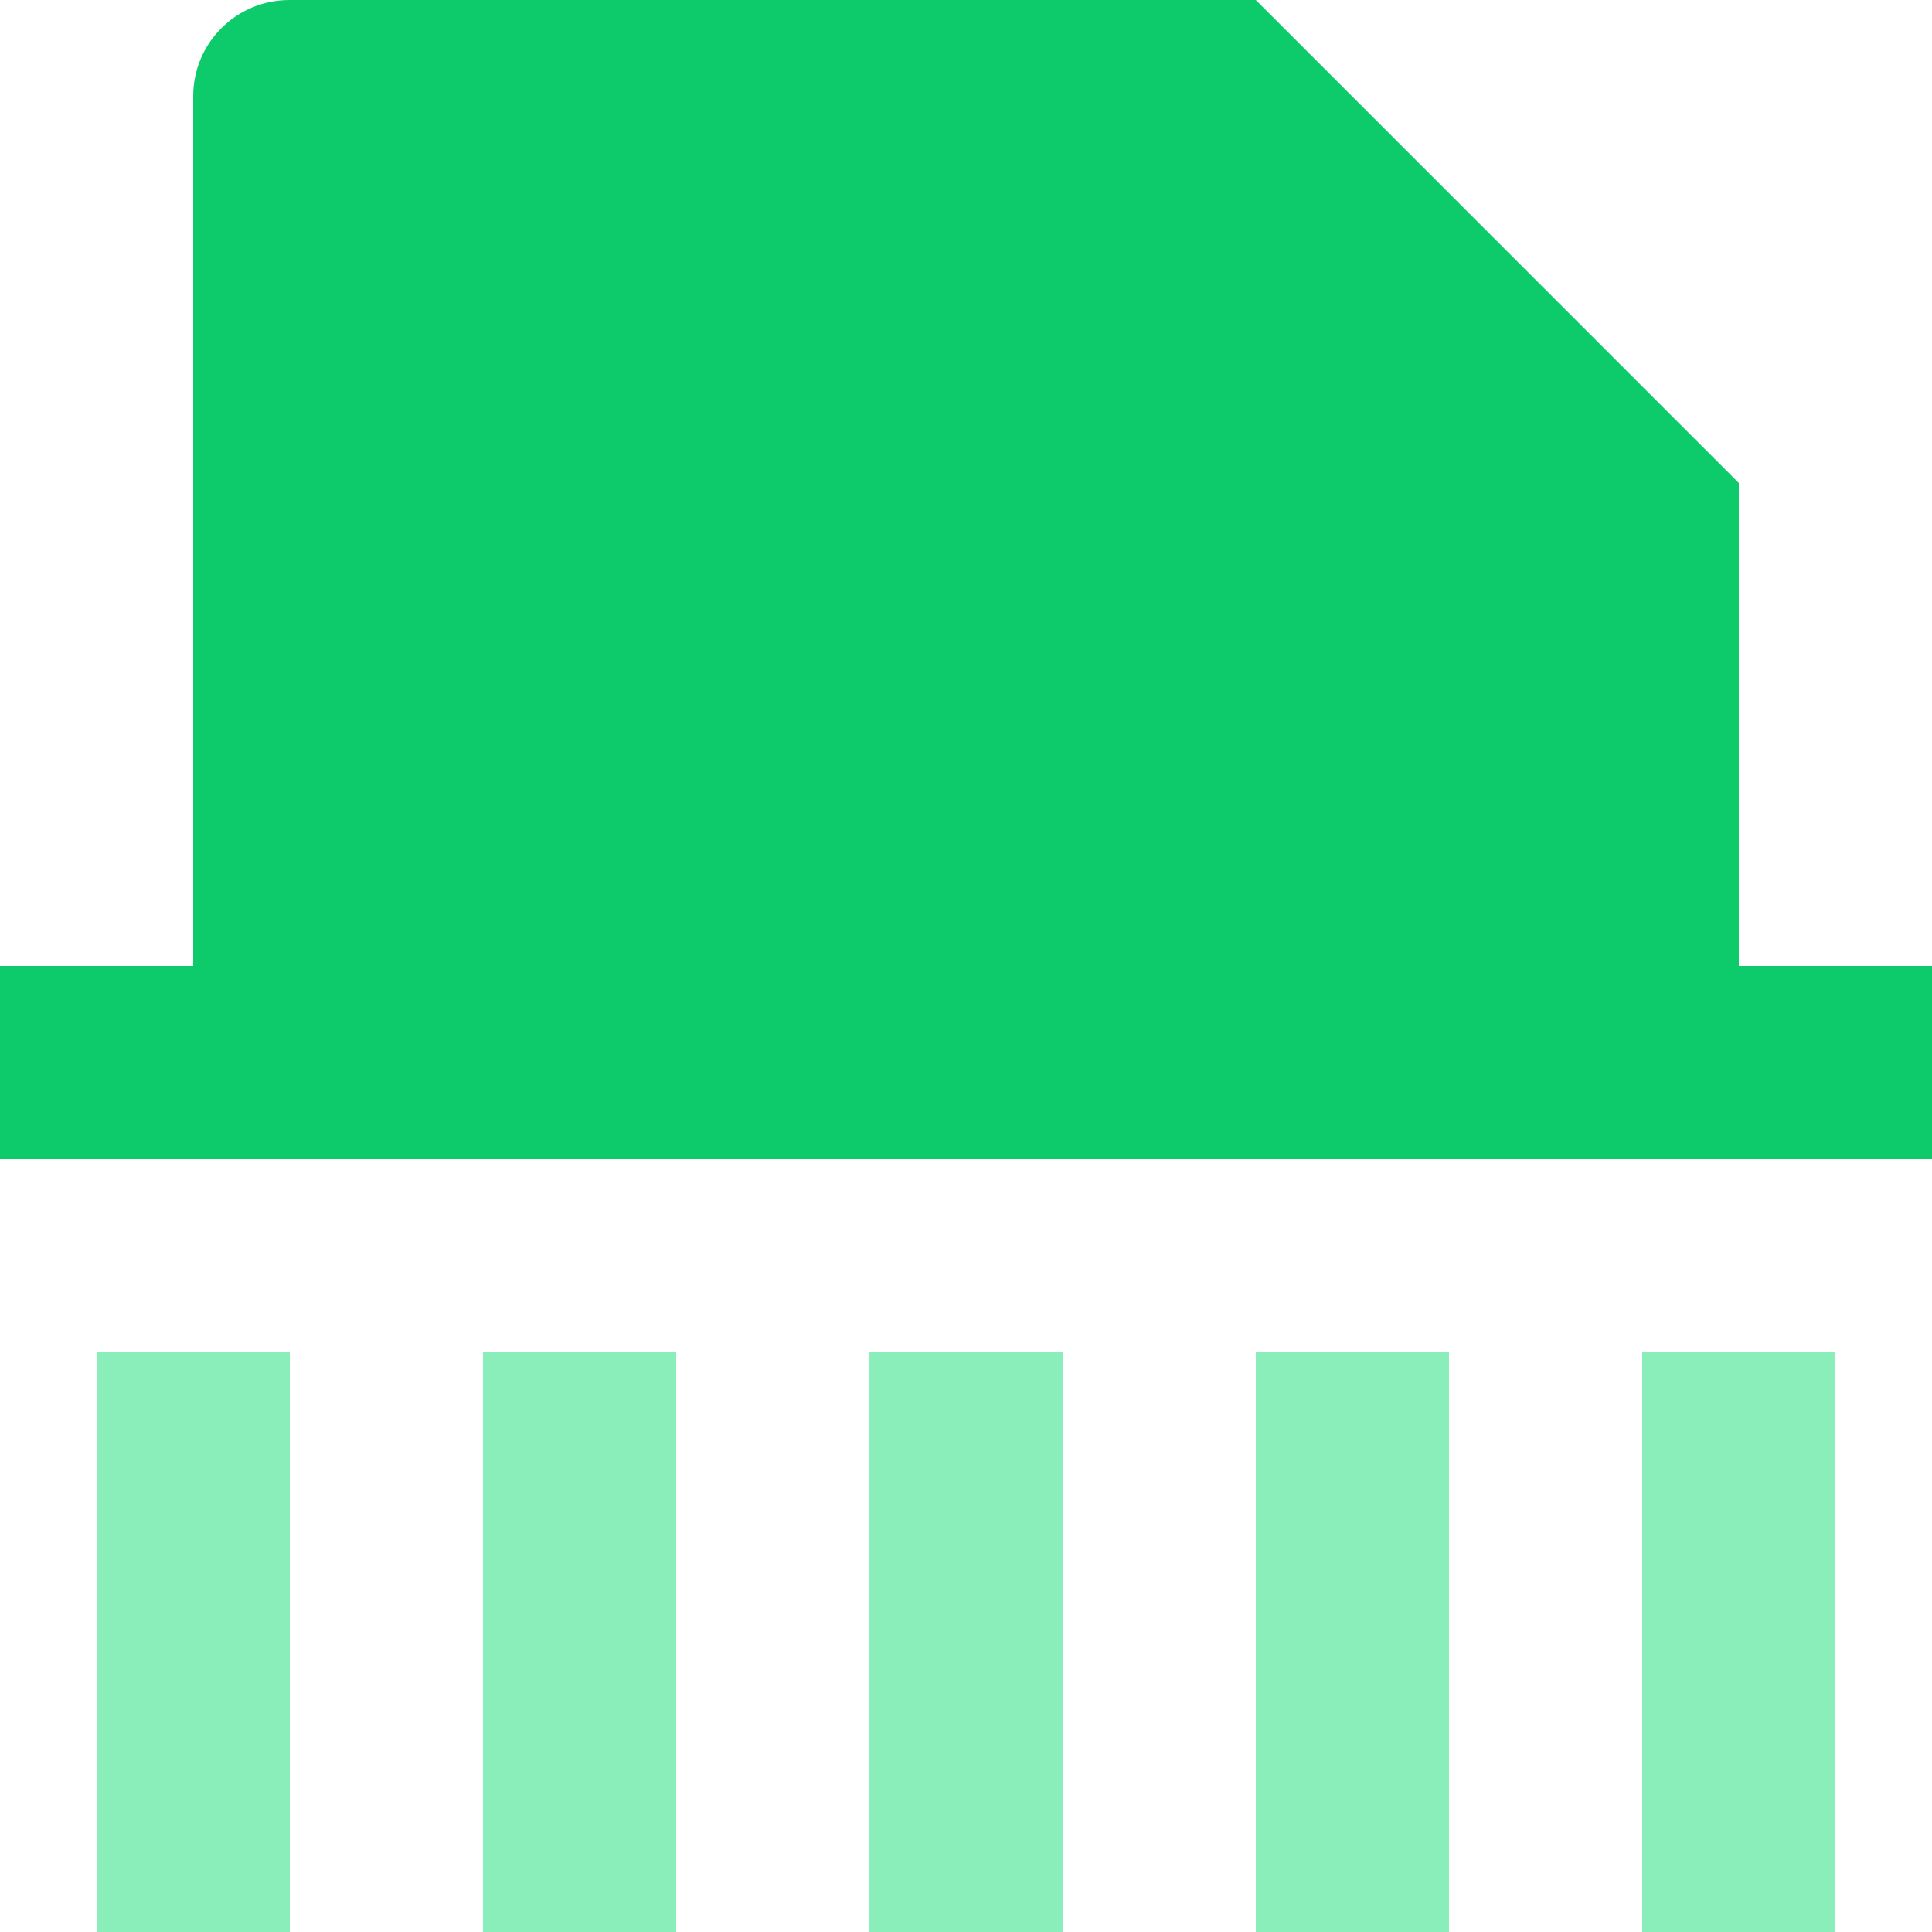 <?xml version="1.0" encoding="UTF-8"?>
<svg width="35px" height="35px" viewBox="0 0 35 35" version="1.1" xmlns="http://www.w3.org/2000/svg" xmlns:xlink="http://www.w3.org/1999/xlink">
    <title>shred</title>
    <g id="shred" stroke="none" stroke-width="1" fill="none" fill-rule="evenodd">
        <g id="Group" fill-rule="nonzero">
            <path d="M35,17.5 L35,21 L0,21 L0,17.5 L3.5,17.5 L3.5,1.741 C3.5,0.779 4.279,0 5.243,0 L22.75,0 L31.5,8.75 L31.5,17.5 L35,17.5 Z" id="Path" fill="#0DCA6B"></path>
            <polygon id="Path" fill="#8AEEBB" points="1.75 24.5 5.25 24.5 5.25 35 1.75 35"></polygon>
            <polygon id="Path" fill="#8AEEBB" points="29.75 24.5 33.25 24.5 33.25 35 29.75 35"></polygon>
            <polygon id="Path" fill="#8AEEBB" points="22.75 24.5 26.25 24.5 26.25 35 22.75 35"></polygon>
            <polygon id="Path" fill="#8AEEBB" points="15.75 24.5 19.25 24.5 19.25 35 15.75 35"></polygon>
            <polygon id="Path" fill="#8AEEBB" points="8.75 24.5 12.25 24.5 12.25 35 8.75 35"></polygon>
        </g>
    </g>
</svg>